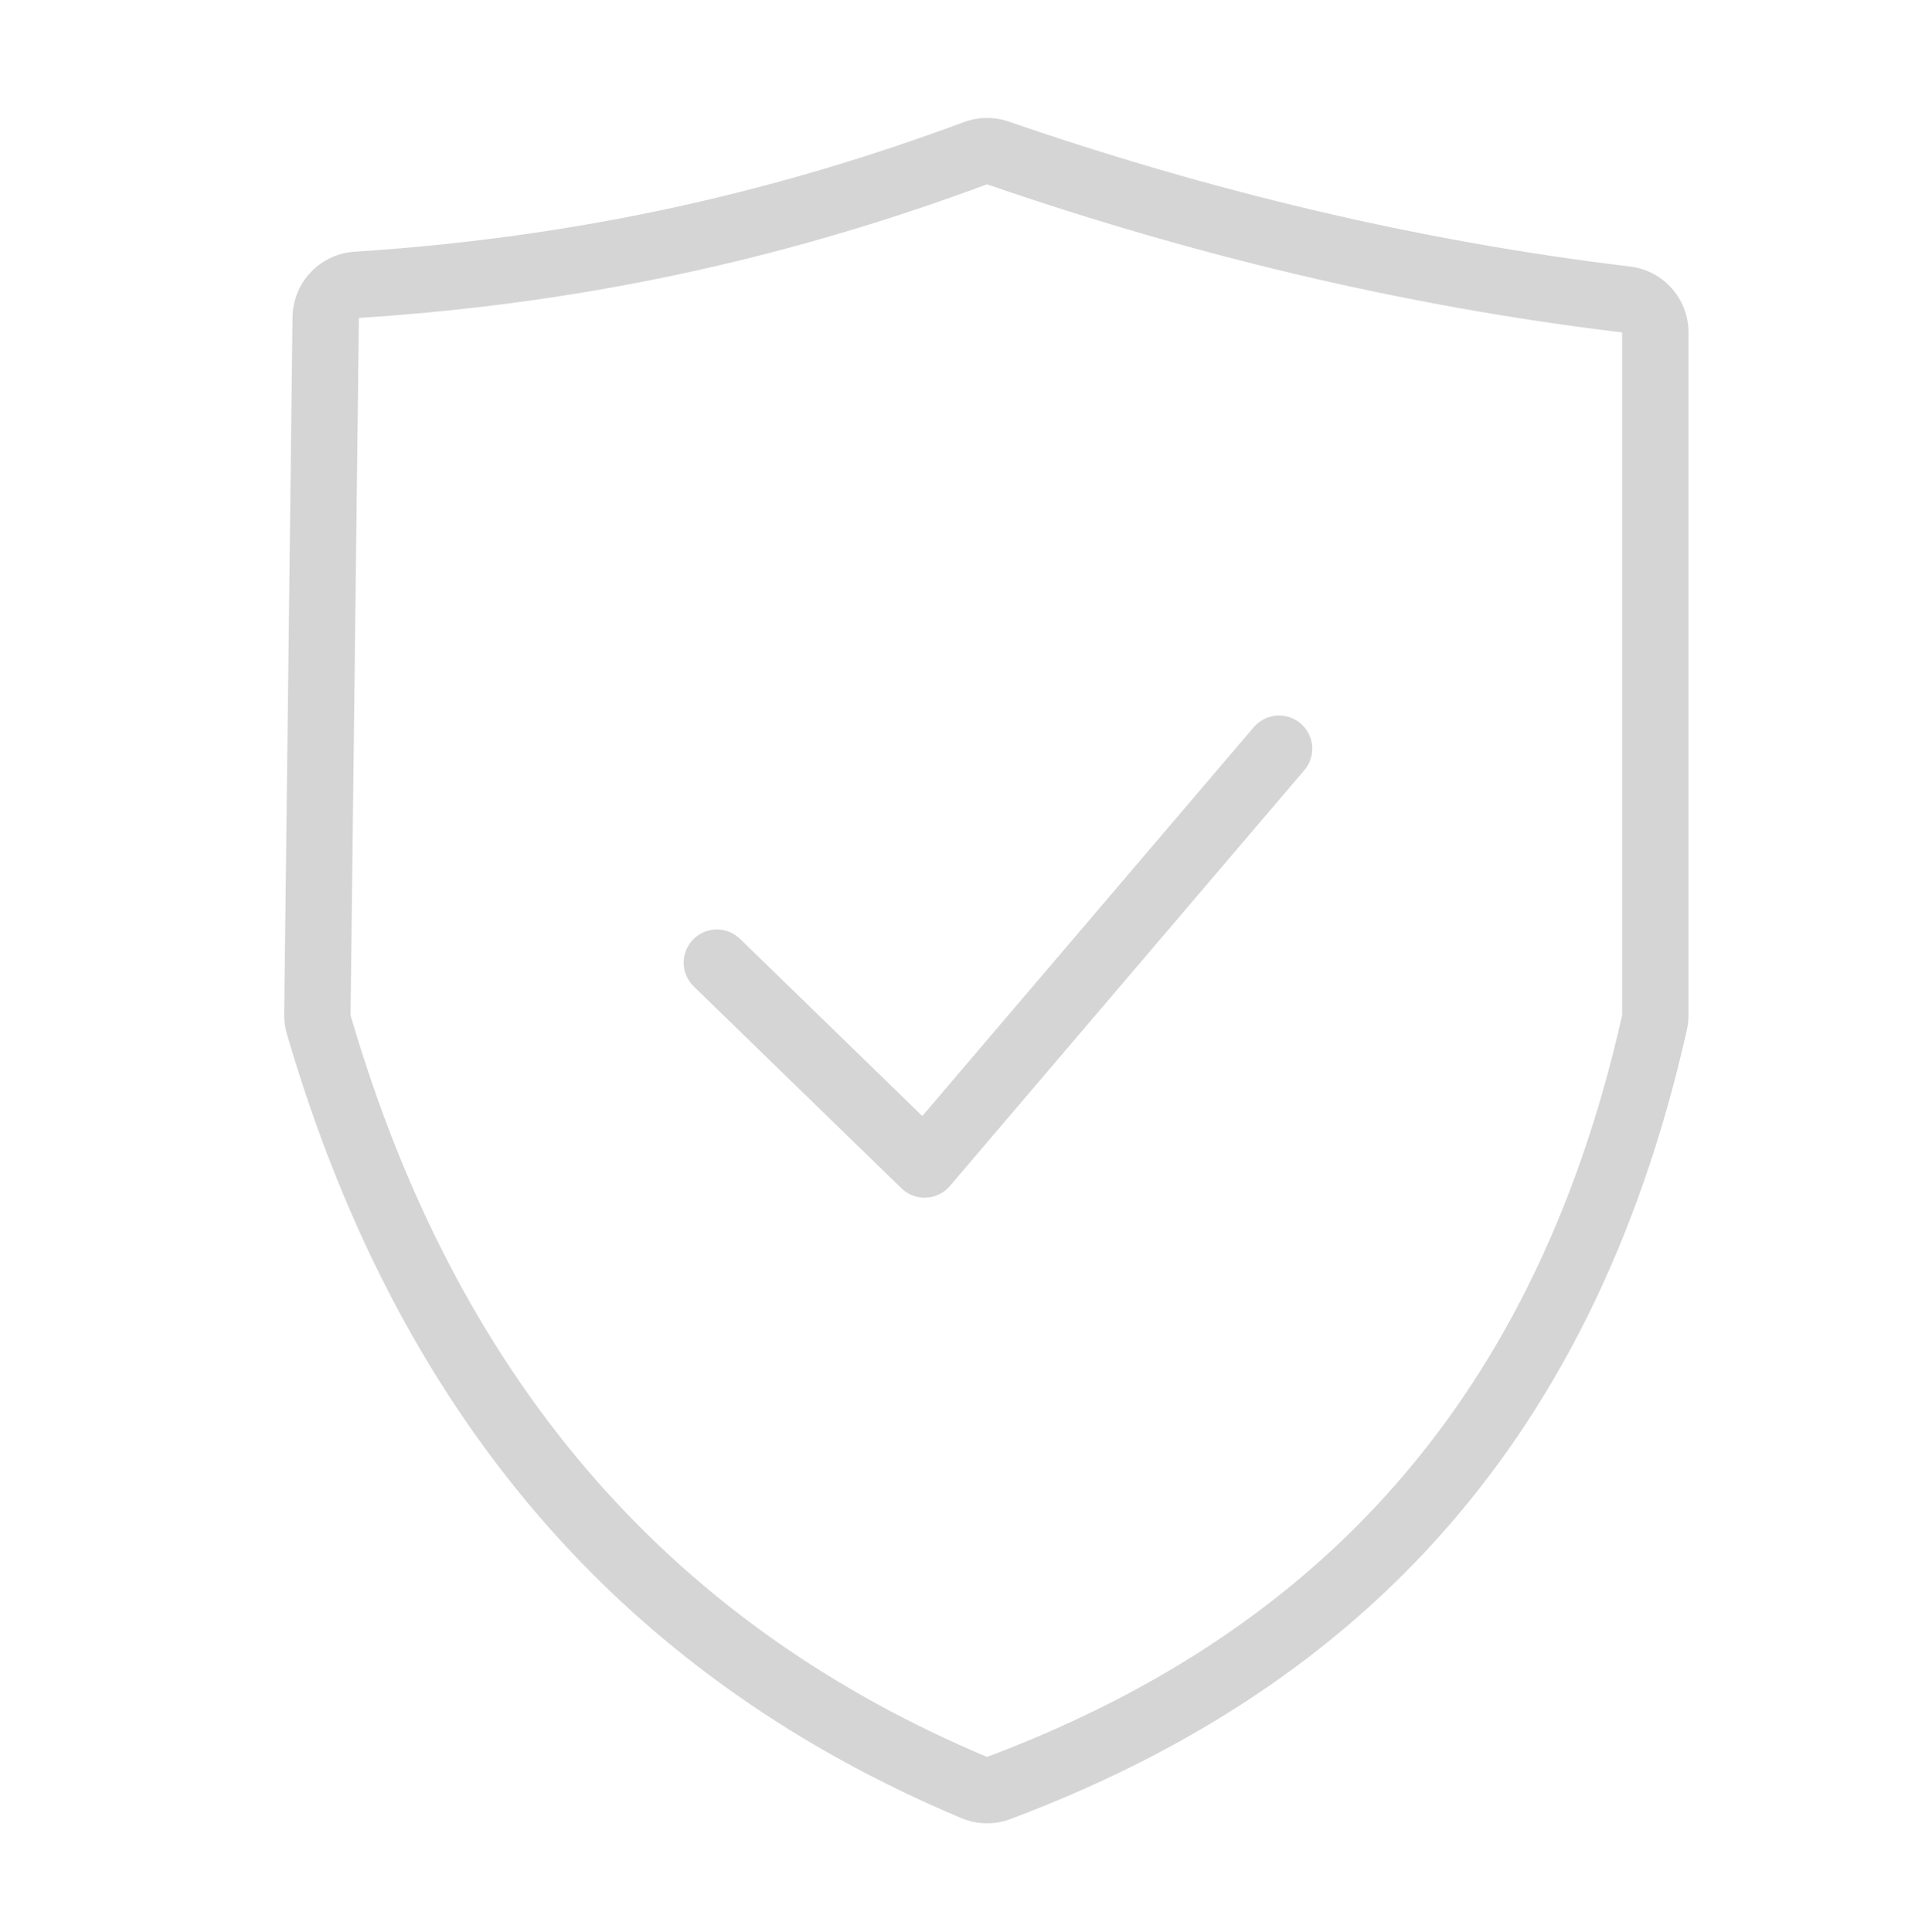 <?xml version="1.0" encoding="UTF-8" standalone="no"?><!DOCTYPE svg PUBLIC "-//W3C//DTD SVG 1.1//EN" "http://www.w3.org/Graphics/SVG/1.1/DTD/svg11.dtd"><svg width="100%" height="100%" viewBox="0 0 290 291" version="1.1" xmlns="http://www.w3.org/2000/svg" xmlns:xlink="http://www.w3.org/1999/xlink" xml:space="preserve" xmlns:serif="http://www.serif.com/" style="fill-rule:evenodd;clip-rule:evenodd;stroke-linecap:round;stroke-linejoin:round;stroke-miterlimit:1.5;"><rect id="guard" x="0" y="0" width="289.963" height="290.033" style="fill:none;"/><g id="guard1" serif:id="guard"><path d="M151.954,18.314c30.107,10.368 61.211,17.937 93.617,21.839c5.024,0.605 8.804,4.868 8.804,9.929l0,102.857c0,0.738 -0.081,1.474 -0.243,2.194c-14.601,64.923 -51.974,100.13 -101.916,118.898c-2.393,0.899 -5.038,0.848 -7.394,-0.143c-48.488,-20.388 -83.987,-57.693 -101.611,-118.15c-0.276,-0.948 -0.411,-1.931 -0.399,-2.918l1.255,-105.041c0.062,-5.227 4.14,-9.524 9.357,-9.86c35.768,-2.301 65.3,-9.707 91.799,-19.527c2.167,-0.803 4.546,-0.831 6.731,-0.078Zm-3.256,9.455c-27.317,10.122 -57.76,17.757 -94.632,20.129l-1.255,105.041c16.652,57.121 50.075,92.468 95.887,111.731c46.912,-17.629 81.963,-50.748 95.677,-111.731l0,-102.857c-33.118,-3.988 -64.907,-11.717 -95.677,-22.313Z" style="fill:#d5d5d5;"/><path d="M107.995,145.016l31.293,30.411l53.401,-62.642" style="fill:none;stroke:#d5d5d5;stroke-width:10px;"/></g></svg>